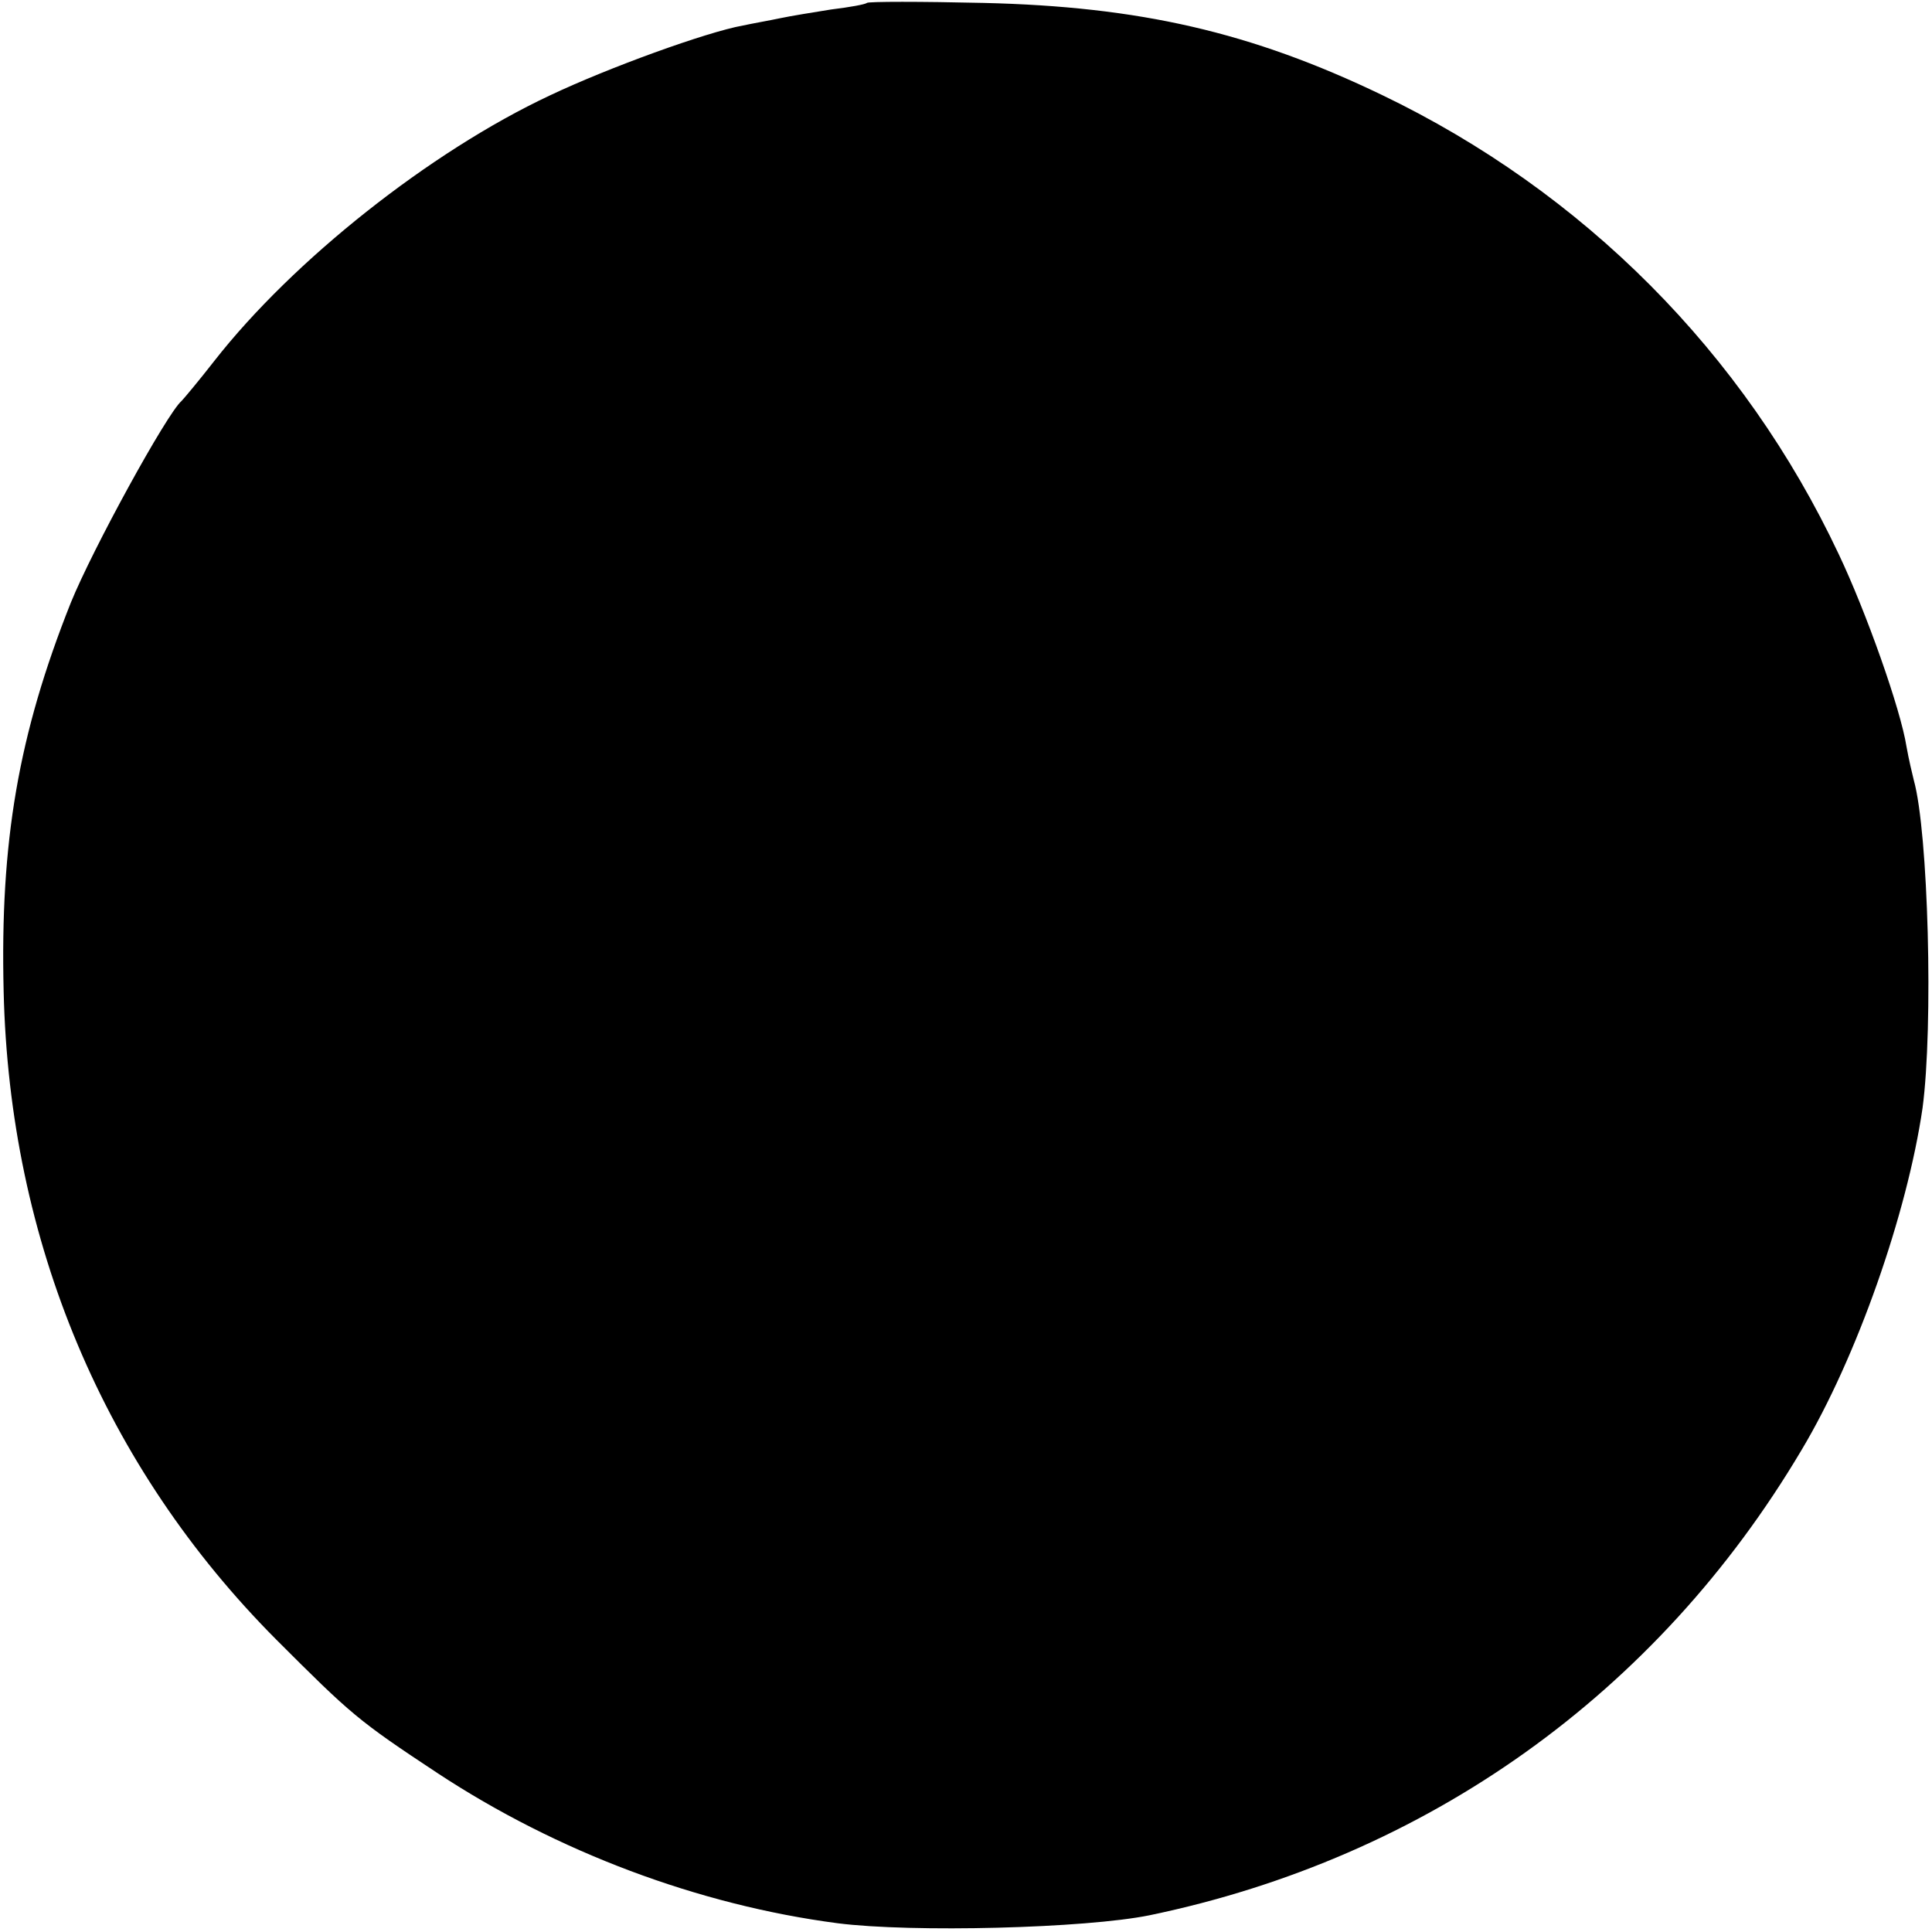 <?xml version="1.0" standalone="no"?>
<!DOCTYPE svg PUBLIC "-//W3C//DTD SVG 20010904//EN"
 "http://www.w3.org/TR/2001/REC-SVG-20010904/DTD/svg10.dtd">
<svg version="1.0" xmlns="http://www.w3.org/2000/svg"
 width="265pt" height="265pt" viewBox="0 0 265 265"
 preserveAspectRatio="xMidYMid meet">
<g transform="translate(0,265) scale(0.1,-0.1)"
fill="#000000" stroke="none">
<path d="M1189 2646 c-2 -2 -24 -6 -49 -9 -25 -4 -56 -9 -70 -12 -14 -3 -37
-7 -51 -10 -50 -9 -185 -58 -265 -96 -164 -77 -352 -226 -460 -364 -21 -27
-42 -52 -45 -55 -20 -17 -122 -203 -152 -277 -72 -181 -97 -328 -92 -533 8
-343 138 -652 374 -889 103 -103 112 -111 221 -183 164 -108 358 -181 549
-206 102 -13 340 -7 428 11 380 79 696 304 894 638 76 127 145 325 166 469 15
112 8 379 -12 450 -2 8 -7 29 -10 46 -8 51 -55 184 -93 264 -130 276 -350 497
-627 630 -179 86 -332 121 -546 126 -86 2 -158 2 -160 0z"/>
</g>
</svg>
